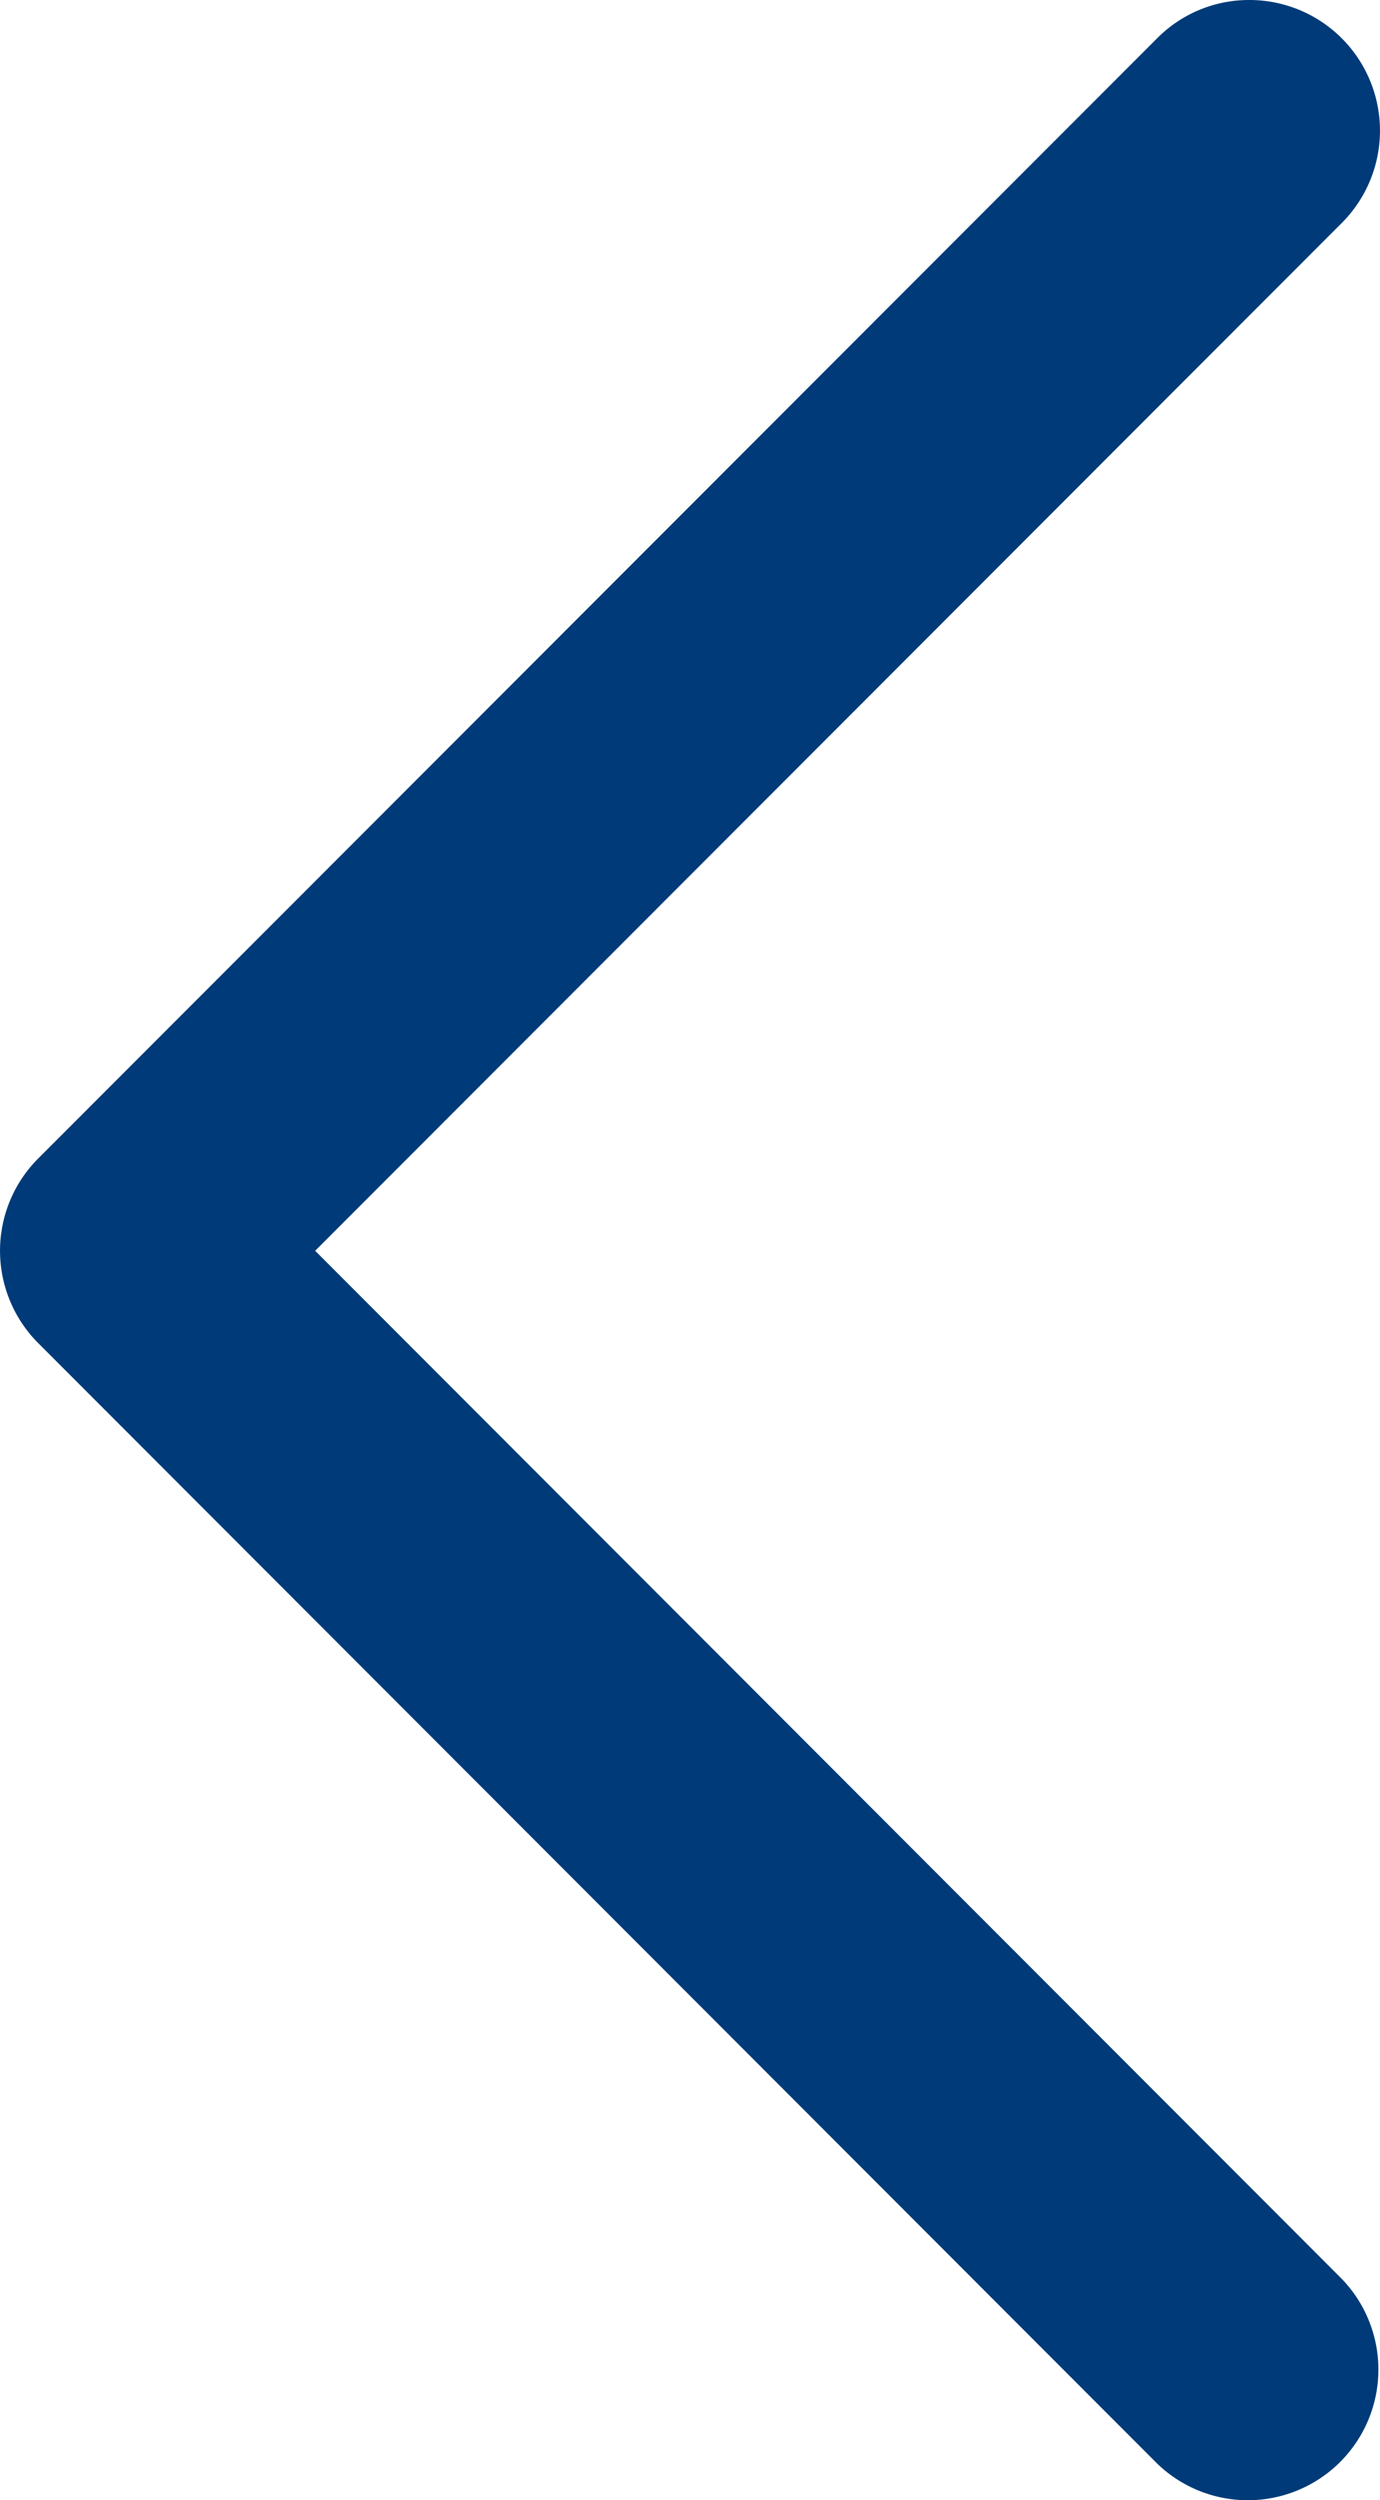 <svg xmlns="http://www.w3.org/2000/svg" viewBox="0 0 10.57 19.138">
  <title>Blue-Arrow-Left</title>
  <g id="fea2bf53-5c93-4fe3-9e73-fc72e707add0" data-name="Layer 2">
    <g id="ffb775e9-f194-4255-8b31-2c07e40b6951" data-name="Layer 1">
      <g id="bd72997b-34a0-43bd-a395-7b0390f08f15" data-name="e5a9aae1-113e-4d6b-bb50-6239567d1f0c">
        <g id="a64ef09f-3279-40ac-a0c3-4bed9aff3dfb" data-name="aa9f2a1e-8d6c-47c3-a763-4dfec9c713f7">
          <path d="M9.57,0a1,1,0,0,1,.707,1.707L2.414,9.574l7.863,7.869a1,1,0,0,1-1.414,1.414L.293,10.281a1,1,0,0,1,0-1.414L8.863.293A.991.991,0,0,1,9.57,0Z" style="fill: #003a78"/>
        </g>
      </g>
    </g>
  </g>
</svg>
